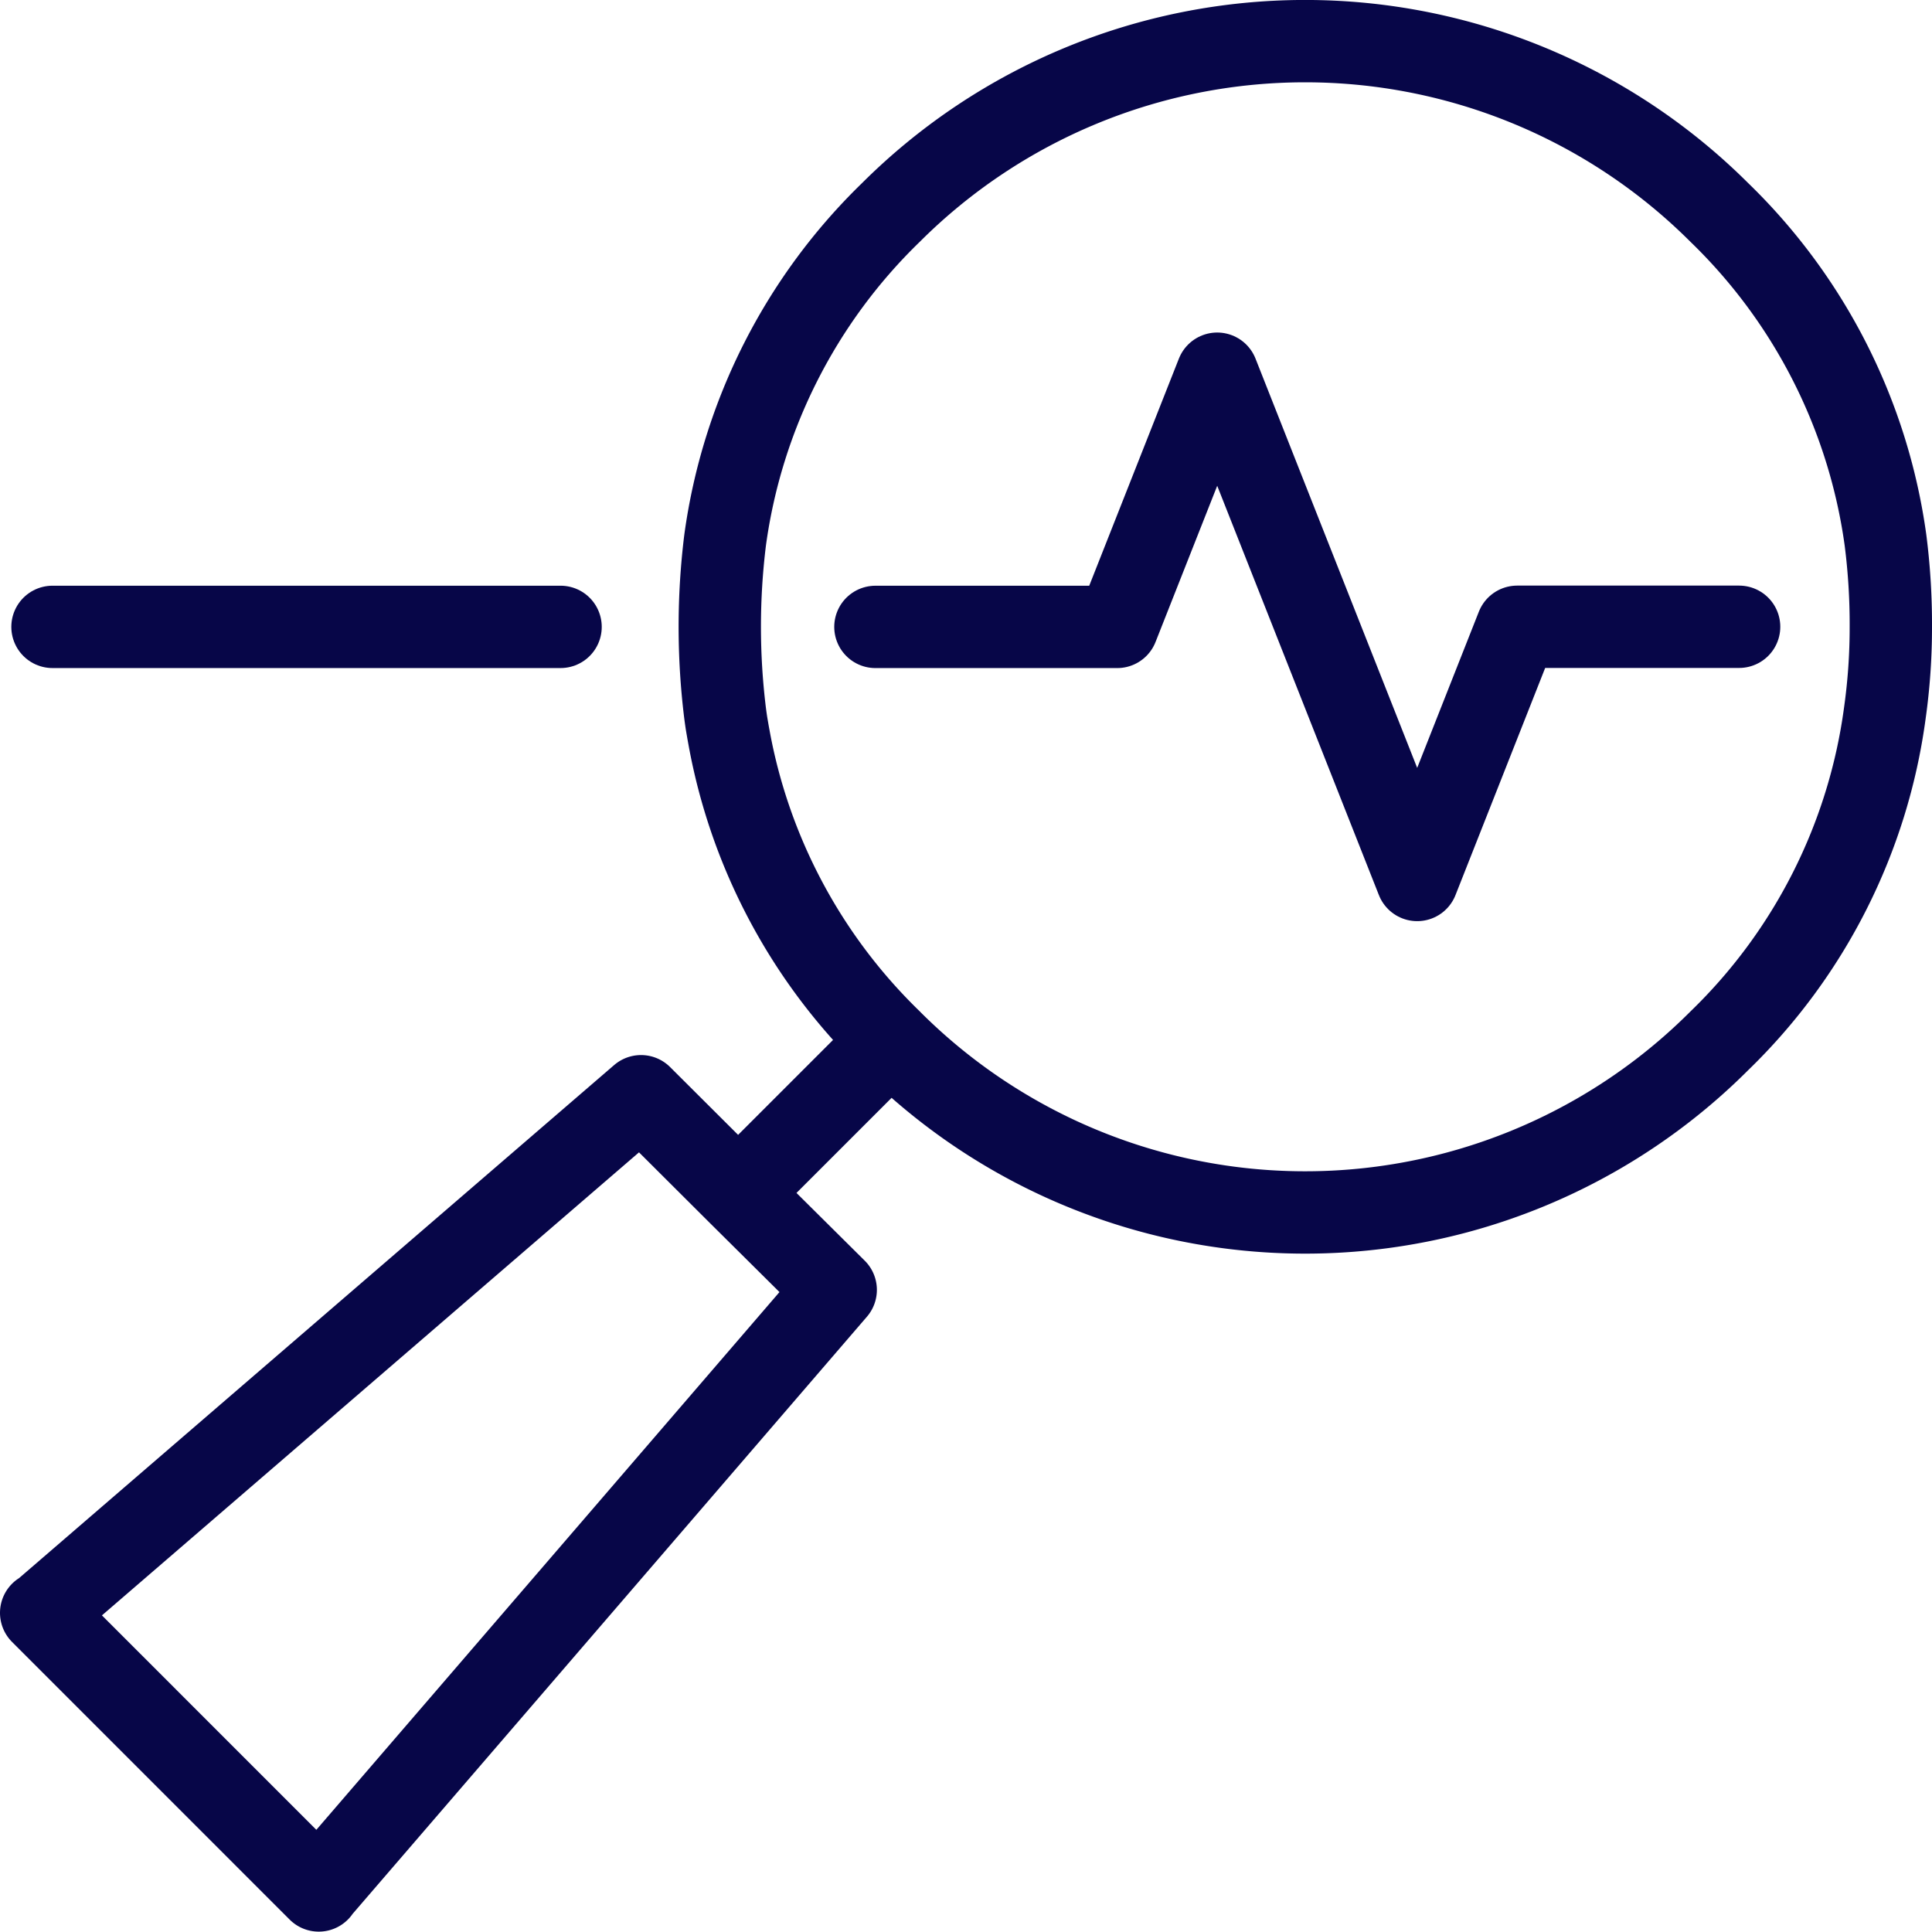 <svg xmlns="http://www.w3.org/2000/svg" width="93.851" height="93.833" viewBox="0 0 93.851 93.833"><defs><style>.a,.b{fill:none;stroke:#070648;stroke-linecap:round;stroke-linejoin:round;stroke-width:4px;}.a{fill-rule:evenodd;}</style></defs><g transform="translate(2 2)"><path class="a" d="M130.811,474.315h11.747l4.856-12.3,9.715,24.594,4.856-12.3h10.782" transform="translate(-90.286 -445.862)"></path><path class="a" d="M173.11,454.7a28.485,28.485,0,0,0-40.233,0,27.32,27.32,0,0,0-8.059,15.93,34.308,34.308,0,0,0,0,8.4c.021.161.044.323.068.484.039.23.078.46.121.689a27.309,27.309,0,0,0,7.855,14.726l.016.018a28.443,28.443,0,0,0,40.233,0,27.185,27.185,0,0,0,8.043-15.916,29.7,29.7,0,0,0,.292-4.2,32.153,32.153,0,0,0-.258-4.2A27.357,27.357,0,0,0,173.11,454.7Zm-52.375,42.936q-14.555,12.546-29.107,25.095h-.033l13.484,13.486V536.2q12.56-14.578,25.112-29.158l-4.736-4.7Zm4.72,4.7,7.406-7.405" transform="translate(-91.595 -446.384)"></path><line class="b" x2="24.681" transform="translate(0.55 28.452)"></line></g></svg>